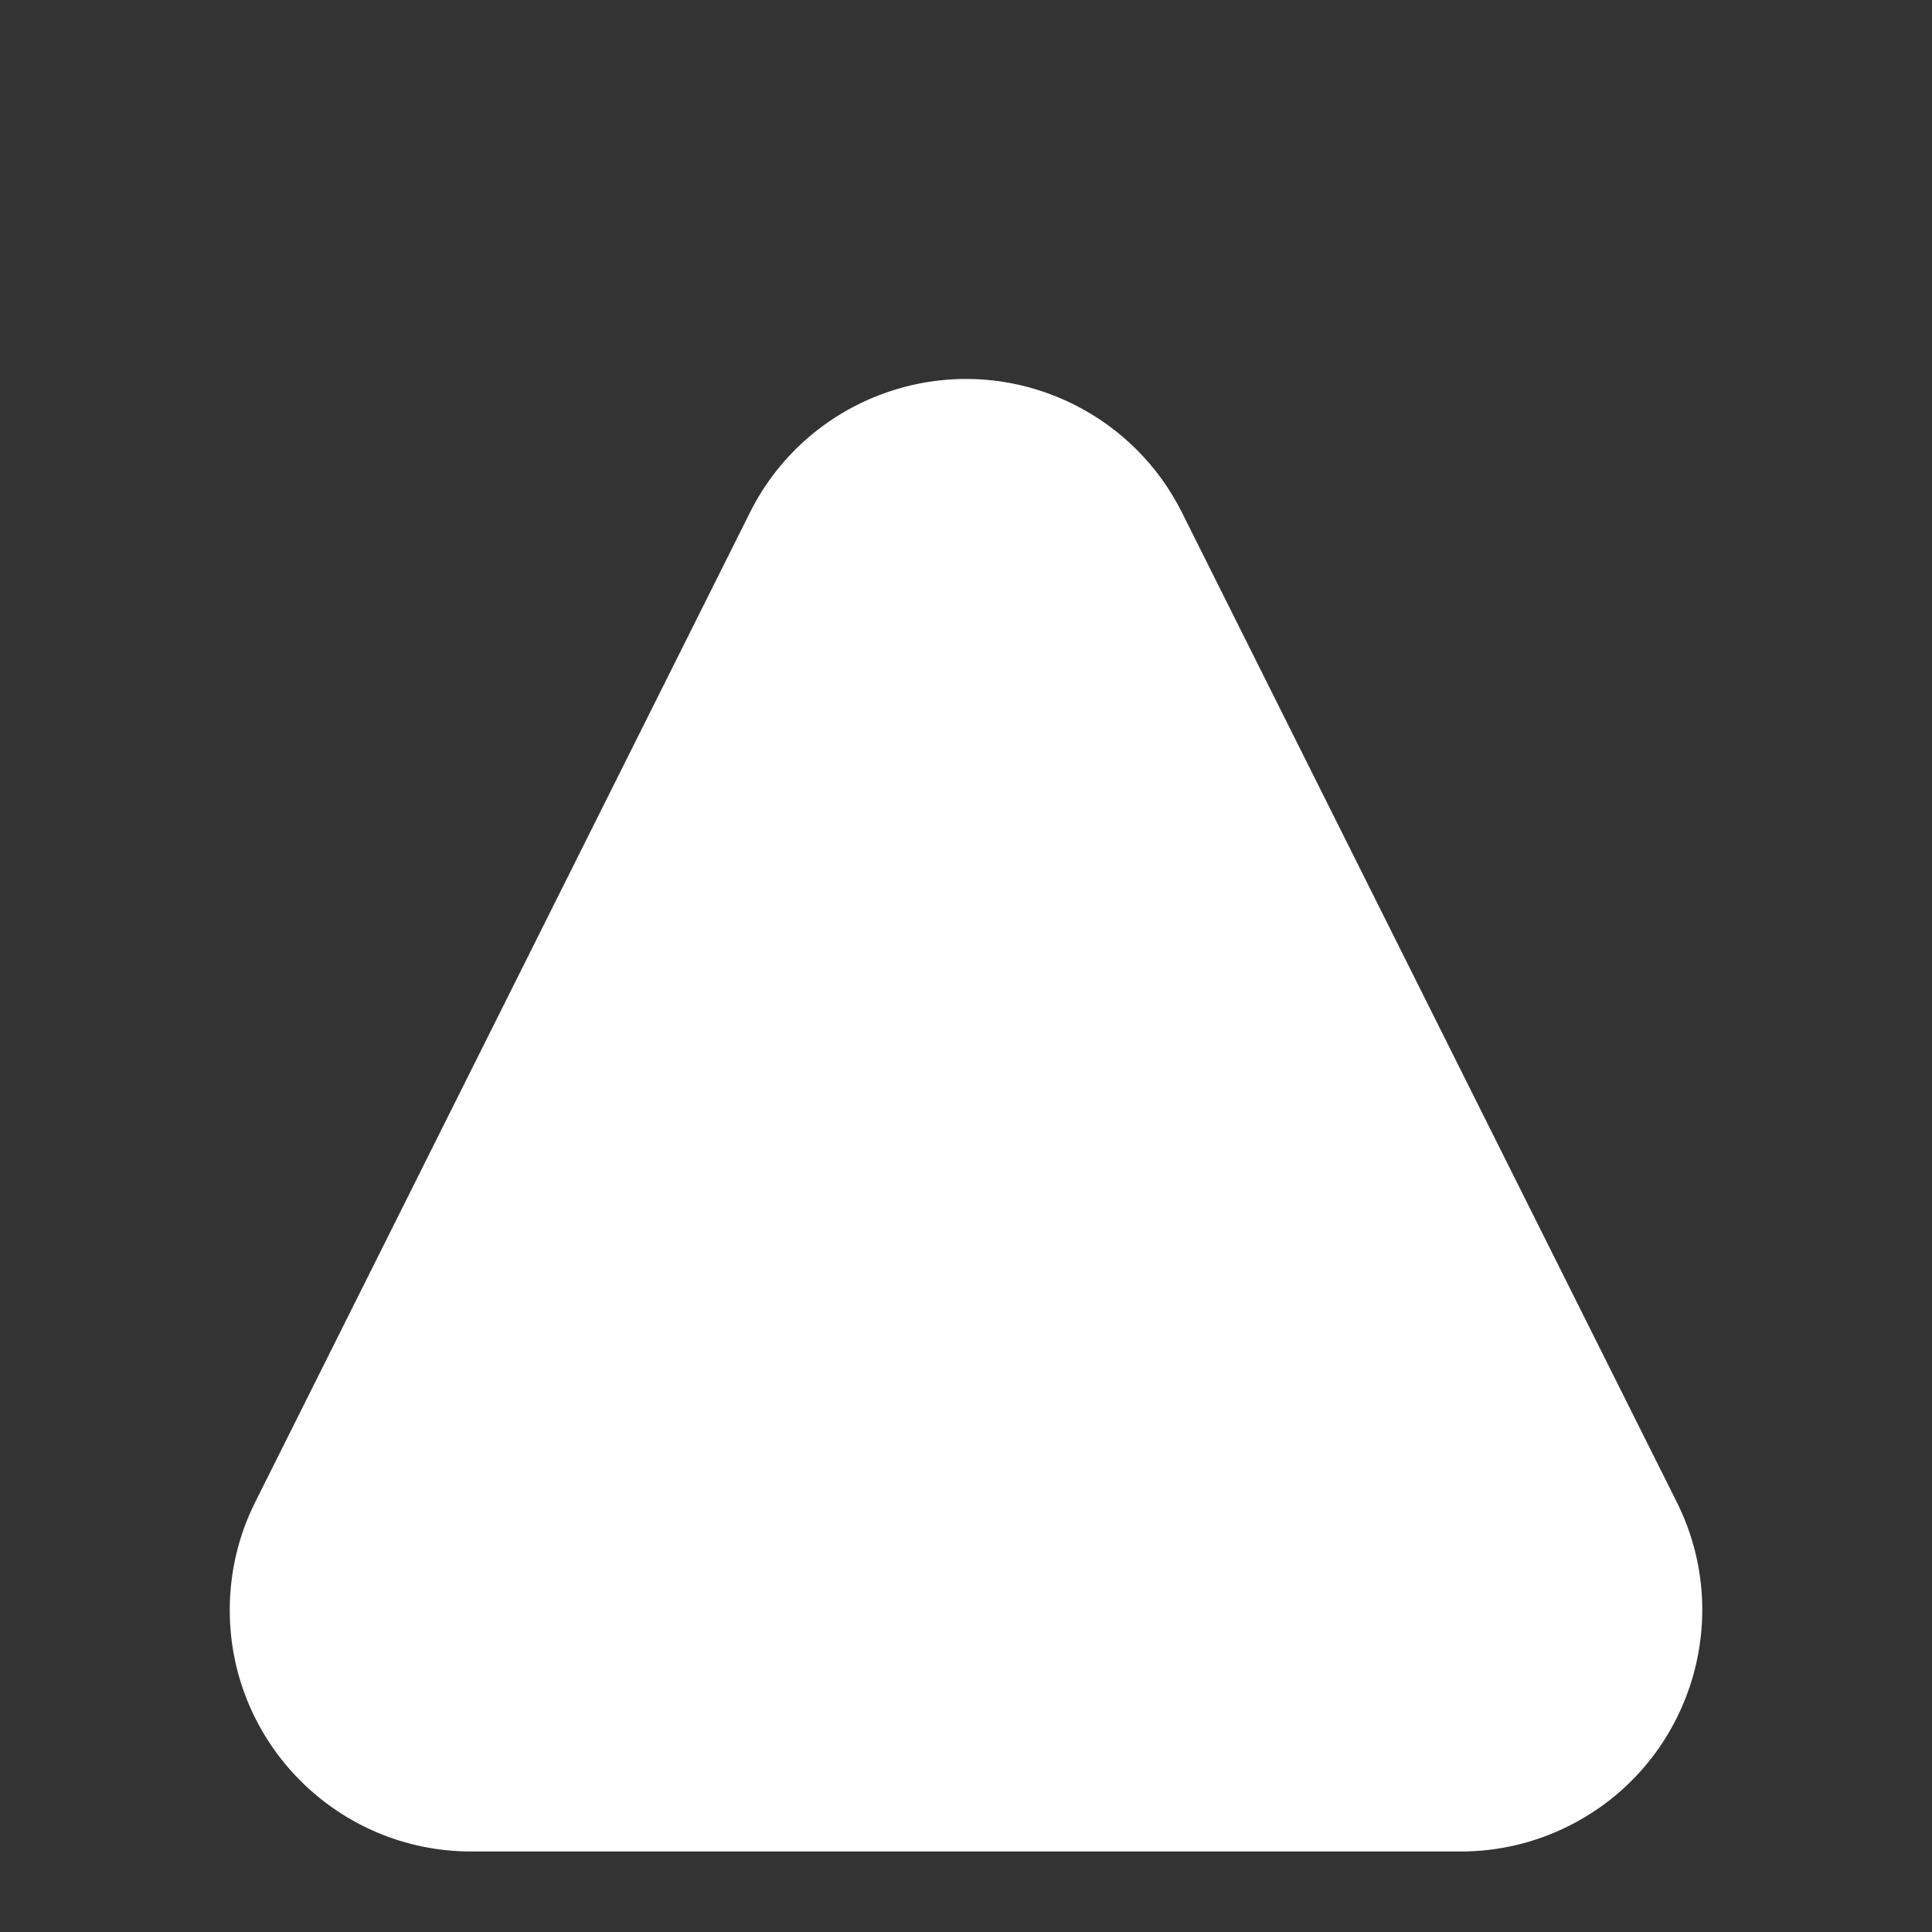 <svg version="1.1" xmlns="http://www.w3.org/2000/svg" xmlns:xlink="http://www.w3.org/1999/xlink" overflow="visible" preserveAspectRatio="none" viewBox="0 0 24 24" width="22" height="22"><rect x="0" y="0" width="24" height="24" fill="#333333" stroke="none"/><g transform="translate(1, 1)"><g id="Screens" stroke="none" stroke-width="1" fill="none" fill-rule="evenodd"><g id="DoNR---Resources" transform="translate(-405, -1666.5)" fill="#FFFFFF"><g id="Group-8" transform="translate(373.788, 1639)"><path d="M44.895,32.867 L51.041,45.158 C51.782,46.64 51.181,48.442 49.699,49.183 C49.283,49.392 48.823,49.5 48.358,49.5 L36.066,49.5 C34.409,49.5 33.066,48.157 33.066,46.5 C33.066,46.034 33.174,45.575 33.383,45.158 L39.528,32.867 C40.269,31.385 42.071,30.784 43.553,31.525 C44.134,31.815 44.605,32.286 44.895,32.867 Z" id="Triangle" vector-effect="non-scaling-stroke"/></g></g></g></g></svg>